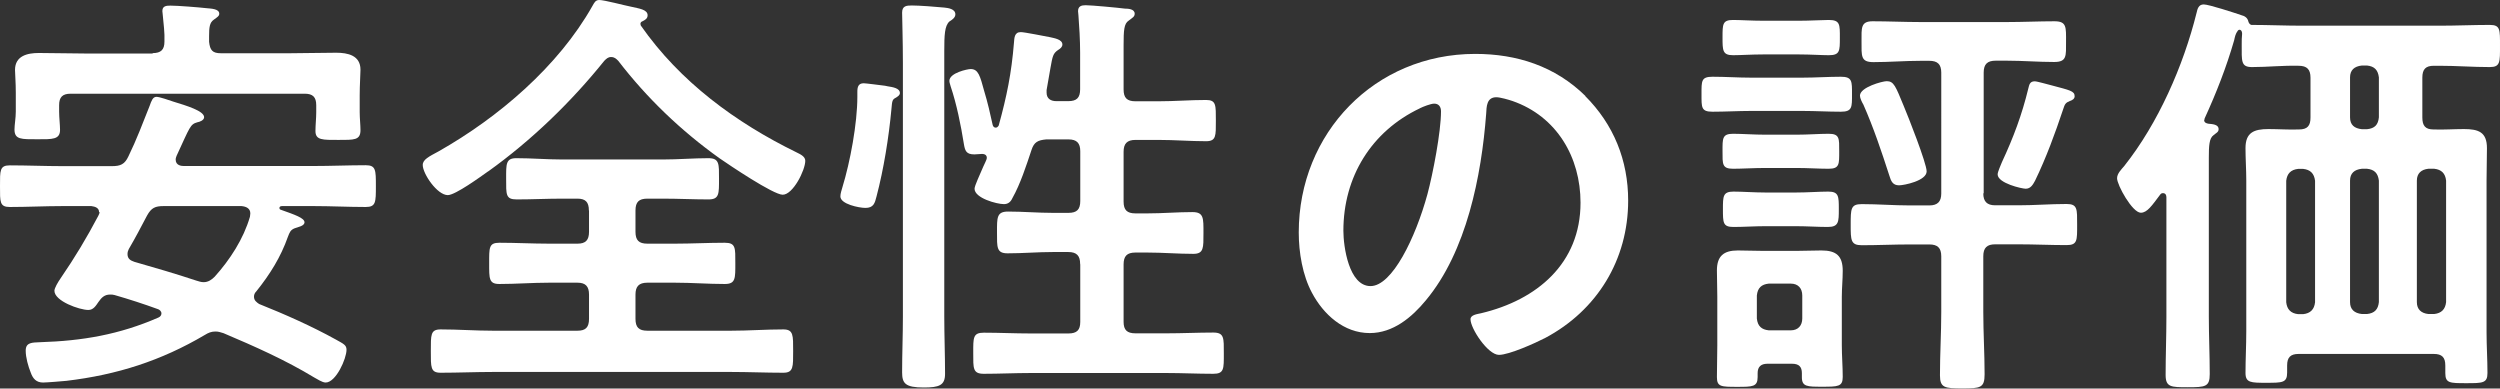 <?xml version="1.0" encoding="UTF-8"?><svg id="_レイヤー_2" xmlns="http://www.w3.org/2000/svg" width="191.55" height="29.77" viewBox="0 0 191.55 29.77"><rect x="0" y="0" width="191.55" height="29.77" fill="#333333" stroke="none"/><defs><style>.cls-1{fill:#fff;}</style></defs><g id="_レイヤー_2-2"><g><path class="cls-1" d="m7.59,16.25c0-.32-.29-.42-.59-.46h-2.21c-1.33,0-2.7.07-4.04.07C-.03,15.86,0,15.47,0,14.27s-.03-1.6.75-1.6c1.34,0,2.7.06,4.04.06h3.78c.65,0,.98-.13,1.27-.75.62-1.27,1.11-2.57,1.63-3.88.13-.36.23-.68.52-.68.23,0,.98.26,1.27.36,1.04.32,2.38.72,2.38,1.2,0,.23-.33.36-.52.39-.55.16-.55.32-1.59,2.57-.03.1-.07.16-.07.29,0,.46.46.49.62.49h9.93c1.34,0,2.67-.06,4.01-.06.78,0,.78.36.78,1.6s0,1.6-.78,1.6c-1.34,0-2.67-.07-4.01-.07h-2.41c-.16,0-.19.1-.19.13,0,.1.03.13.13.16,1.01.36,1.79.62,1.79.95,0,.29-.49.36-.75.46-.33.13-.39.32-.52.65-.55,1.56-1.37,2.87-2.41,4.17-.13.13-.19.26-.19.42,0,.29.19.42.39.56,2.02.81,4.01,1.69,5.89,2.73.59.33.81.42.81.78,0,.68-.81,2.51-1.6,2.51-.26,0-.65-.27-.88-.39-2.21-1.34-4.56-2.38-6.94-3.39-.23-.06-.36-.13-.62-.13-.32,0-.55.1-.81.26-3.35,1.98-6.74,3.06-10.61,3.52-.29.03-1.53.13-1.79.13-.52,0-.78-.3-.94-.75-.2-.49-.39-1.17-.39-1.69,0-.65.49-.62,1.11-.65,3.22-.1,6.06-.58,9.06-1.89.13-.06.23-.16.23-.32s-.16-.3-.29-.33c-1.07-.39-2.18-.75-3.29-1.07-.13-.04-.23-.04-.36-.04-.42,0-.65.23-.88.56-.2.29-.39.62-.78.62-.68,0-2.6-.68-2.6-1.47,0-.2.26-.65.49-.98,1.07-1.56,1.99-3.09,2.87-4.76.03-.1.1-.16.1-.29Zm4.1-12.18c.65,0,.91-.27.91-.88.03-.68-.07-1.37-.13-2.05,0-.1-.03-.2-.03-.29,0-.39.29-.42.62-.42.55,0,2.18.13,2.8.2.26.03.94.03.94.42,0,.19-.16.26-.42.46-.32.22-.36.58-.36,1.27v.42c.07.65.26.88.91.88h5.28c1.2,0,2.38-.04,3.55-.04.88,0,1.86.2,1.86,1.3,0,.36-.06,1.14-.06,1.96v1.3c0,.46.06.98.06,1.37,0,.78-.49.75-1.69.75s-1.76.03-1.76-.68c0-.46.06-.98.06-1.43v-.55c0-.62-.26-.88-.88-.88H5.41c-.62,0-.88.26-.88.88v.49c0,.46.07,1.01.07,1.4,0,.75-.59.72-1.73.72-1.24,0-1.76.03-1.76-.75,0-.36.1-.88.1-1.37v-1.43c0-.85-.06-1.43-.06-1.76,0-1.08.94-1.3,1.82-1.3,1.21,0,2.38.04,3.58.04h5.15Zm3.91,17.55c.36,0,.62-.19.85-.42,1.17-1.3,2.21-2.9,2.7-4.59,0-.07.03-.16.03-.26,0-.39-.33-.53-.68-.56h-5.96c-.65,0-.94.13-1.27.72-.46.88-.91,1.73-1.4,2.57-.06.13-.1.23-.1.39,0,.36.23.49.52.59,1.6.46,3.16.91,4.72,1.43.23.06.36.13.59.13Z"/><path class="cls-1" d="m37.4,13.13c-.55.39-2.51,1.82-3.09,1.82-.81,0-1.92-1.63-1.92-2.31,0-.42.49-.65,1.21-1.04,4.59-2.6,9.18-6.51,11.79-11.14.13-.23.23-.46.52-.46.39,0,1.95.42,2.47.52.55.13,1.24.2,1.24.65,0,.26-.2.36-.39.46-.1.03-.16.1-.16.2,0,.06.03.1.03.13,3,4.3,7.26,7.43,11.92,9.71.33.16.68.33.68.65,0,.72-.94,2.6-1.73,2.6-.72,0-4.1-2.28-4.85-2.8-2.96-2.12-5.54-4.59-7.75-7.46-.16-.16-.29-.29-.55-.29-.23,0-.36.13-.52.29-2.54,3.16-5.57,6.09-8.89,8.47Zm7.72,3c0-.65-.26-.91-.88-.91h-1.17c-1.17,0-2.31.06-3.48.06-.85,0-.81-.36-.81-1.6,0-1.11-.03-1.56.78-1.56,1.17,0,2.34.1,3.52.1h7.72c1.17,0,2.34-.1,3.48-.1.85,0,.81.46.81,1.56,0,1.17.03,1.6-.81,1.6-1.14,0-2.31-.06-3.48-.06h-1.2c-.65,0-.91.26-.91.91v1.63c0,.65.26.91.91.91h2.12c1.27,0,2.54-.07,3.81-.07.85,0,.81.39.81,1.56s.03,1.6-.81,1.6c-1.27,0-2.54-.1-3.81-.1h-2.12c-.65,0-.91.29-.91.91v1.86c0,.65.26.91.91.91h6.41c1.34,0,2.67-.1,4.01-.1.78,0,.75.46.75,1.66s.03,1.66-.75,1.66c-1.34,0-2.67-.06-4.01-.06h-18.24c-1.34,0-2.67.06-4.01.06-.78,0-.75-.42-.75-1.66s-.03-1.66.75-1.66c1.34,0,2.67.1,4.01.1h6.48c.62,0,.88-.26.88-.91v-1.86c0-.62-.26-.91-.88-.91h-2.18c-1.27,0-2.54.1-3.81.1-.81,0-.78-.42-.78-1.6s-.03-1.56.78-1.56c1.27,0,2.54.07,3.81.07h2.18c.62,0,.88-.27.88-.91v-1.63Z"/><path class="cls-1" d="m68.69,7.46c-.33.16-.33.23-.39.91-.2,2.15-.59,4.59-1.14,6.68-.13.52-.23.88-.85.88-.49,0-1.92-.29-1.92-.88,0-.23.1-.49.16-.72.59-1.92,1.14-4.88,1.14-6.91v-.39c0-.36.07-.65.49-.65.16,0,1.37.16,1.63.19.06,0,.13.04.19.04.36.06.95.13.95.52,0,.16-.16.26-.26.32Zm.49-2.64c0-1.6-.06-3.52-.06-3.85,0-.52.33-.55.75-.55.55,0,1.89.1,2.48.16.29.03.85.1.85.52,0,.26-.26.42-.46.55-.36.33-.39,1.04-.39,2.25v20.35c0,1.46.06,2.93.06,4.4,0,.88-.46,1.04-1.63,1.04-1.43,0-1.66-.32-1.66-1.17,0-1.43.06-2.83.06-4.26V4.82Zm13.58,15.4c0-.62-.26-.91-.91-.91h-1.17c-1.17,0-2.31.1-3.48.1-.85,0-.81-.46-.81-1.6s-.03-1.6.85-1.6c1.14,0,2.28.1,3.45.1h1.17c.65,0,.91-.26.91-.91v-3.81c0-.62-.26-.91-.91-.91h-1.69c-.65.06-.94.2-1.14.82-.39,1.17-.85,2.6-1.46,3.68-.13.29-.33.46-.65.46-.55,0-2.25-.46-2.25-1.18,0-.23.42-1.1.68-1.72.06-.16.26-.49.26-.65,0-.23-.2-.32-.46-.29-.16,0-.33.03-.49.03-.62,0-.72-.26-.81-.81-.23-1.44-.55-3.03-1.01-4.4-.03-.13-.1-.3-.1-.42,0-.62,1.4-.91,1.63-.91.59,0,.72.52,1.04,1.69.26.85.46,1.73.65,2.6.03.1.1.2.23.2.1,0,.16-.06.23-.16.62-2.25.98-4.01,1.17-6.35.03-.36.03-.81.52-.81.29,0,1.86.32,2.25.39.29.07.94.16.94.56,0,.19-.16.32-.33.42-.39.27-.42.46-.59,1.41-.07.42-.16.94-.29,1.66v.2c0,.46.32.65.75.65h.91c.65,0,.91-.26.91-.91v-2.8c0-.98-.07-2.08-.13-2.86,0-.1-.03-.23-.03-.32,0-.39.26-.46.59-.46.42,0,2.48.19,3,.26.26,0,.75.03.75.39,0,.23-.16.3-.46.53-.36.23-.39.75-.39,1.89v3.38c0,.65.26.91.91.91h1.76c1.24,0,2.44-.1,3.65-.1.78,0,.75.39.75,1.6,0,1.14.03,1.56-.75,1.56-1.2,0-2.41-.1-3.65-.1h-1.76c-.65,0-.91.29-.91.91v3.81c0,.65.26.91.91.91h.91c1.17,0,2.31-.1,3.45-.1.88,0,.85.46.85,1.6s.03,1.6-.78,1.6c-1.17,0-2.35-.1-3.52-.1h-.91c-.65,0-.91.27-.91.91v4.4c0,.62.26.88.91.88h2.38c1.2,0,2.41-.06,3.58-.06.85,0,.81.42.81,1.6s.03,1.56-.81,1.56c-1.21,0-2.38-.06-3.58-.06h-10.42c-1.21,0-2.38.06-3.58.06-.85,0-.81-.42-.81-1.59s-.03-1.56.81-1.56c1.2,0,2.38.06,3.58.06h2.9c.65,0,.91-.26.91-.88v-4.4Z"/><path class="cls-1" d="m121.46,7.36c2.18,2.18,3.29,4.92,3.29,8.01,0,4.53-2.38,8.41-6.35,10.52-.75.39-2.77,1.3-3.55,1.3-.85,0-2.18-2.02-2.18-2.73,0-.33.49-.39.81-.46,4.27-1.01,7.62-3.81,7.62-8.47,0-3.48-1.82-6.61-5.21-7.79-.29-.1-.95-.29-1.24-.29-.75,0-.75.72-.78,1.27-.36,4.75-1.5,10.55-4.62,14.29-1.07,1.3-2.51,2.51-4.3,2.51-1.99,0-3.55-1.43-4.43-3.09-.72-1.34-1.01-3.09-1.01-4.62,0-7.62,5.83-13.68,13.52-13.68,3.19,0,6.12.94,8.44,3.22Zm-12.67.94c-3.71,1.76-5.86,5.25-5.86,9.38,0,1.21.42,4.24,2.08,4.24s3.45-3.71,4.36-7.04c.42-1.56,1.04-4.78,1.04-6.35,0-.33-.16-.59-.52-.59-.26,0-.85.23-1.11.36Z"/><path class="cls-1" d="m134.15,8.5c-.98,0-1.95.06-2.93.06-.88,0-.85-.32-.85-1.34s-.03-1.34.85-1.34c.98,0,1.95.07,2.93.07h3.97c.98,0,1.95-.07,2.93-.07.88,0,.85.36.85,1.34s.03,1.34-.85,1.34c-.98,0-1.95-.06-2.93-.06h-3.97Zm3.91,20.09c0-.49-.23-.72-.75-.72h-1.89c-.49,0-.75.23-.75.72v.3c0,.75-.39.75-1.56.75-1.24,0-1.56,0-1.56-.75,0-.82.03-1.63.03-2.44v-3.71c0-.68-.03-1.34-.03-2.02,0-1.1.52-1.53,1.6-1.53.59,0,1.17.03,1.79.03h2.86c.59,0,1.17-.03,1.76-.03,1.14,0,1.63.42,1.63,1.56,0,.68-.07,1.33-.07,1.98v3.71c0,.82.07,1.63.07,2.44,0,.75-.36.75-1.6.75-1.11,0-1.53,0-1.53-.72v-.33Zm-2.8-15.72c-.88,0-1.79.06-2.47.06-.85,0-.81-.36-.81-1.34s-.03-1.34.81-1.34c.68,0,1.6.07,2.47.07h2.38c.88,0,1.76-.07,2.47-.07.85,0,.81.36.81,1.34s.03,1.34-.81,1.34c-.75,0-1.6-.06-2.47-.06h-2.38Zm-.16-8.7c-.88,0-1.76.06-2.31.06-.81,0-.81-.36-.81-1.37s0-1.33.81-1.33c.55,0,1.43.06,2.31.06h2.74c.85,0,1.76-.06,2.28-.06.88,0,.85.36.85,1.37s0,1.33-.85,1.33c-.55,0-1.4-.06-2.28-.06h-2.74Zm.16,13.16c-.81,0-1.69.06-2.44.06-.81,0-.81-.32-.81-1.37,0-.98,0-1.34.81-1.34.68,0,1.6.07,2.44.07h2.35c.88,0,1.79-.07,2.47-.07.81,0,.81.36.81,1.34s0,1.37-.85,1.37c-.72,0-1.6-.06-2.44-.06h-2.35Zm1.95,7.98c.55,0,.88-.36.88-.91v-1.76c0-.56-.33-.91-.88-.91h-1.69c-.55.06-.85.32-.91.91v1.76c.06.59.36.85.91.91h1.69Zm14.75-10.49c0,.62.29.91.91.91h1.79c1.24,0,2.44-.1,3.68-.1.85,0,.81.39.81,1.59s.03,1.56-.81,1.56c-1.24,0-2.44-.06-3.68-.06h-1.79c-.62,0-.91.26-.91.91v4.26c0,1.6.1,3.19.1,4.79,0,1.04-.32,1.08-1.69,1.08s-1.73-.04-1.73-1.01c0-1.63.1-3.22.1-4.85v-4.26c0-.65-.29-.91-.91-.91h-1.5c-1.24,0-2.44.06-3.68.06-.85,0-.85-.39-.85-1.56,0-1.24,0-1.59.85-1.59,1.24,0,2.44.1,3.68.1h1.5c.62,0,.91-.29.91-.91V5.57c0-.65-.29-.91-.91-.91h-.68c-1.2,0-2.41.1-3.61.1-.98,0-.91-.46-.91-1.6,0-1.01-.07-1.53.85-1.53,1.21,0,2.44.06,3.68.06h6.61c1.24,0,2.44-.06,3.65-.06.94,0,.88.46.88,1.56s.07,1.56-.91,1.56c-1.2,0-2.41-.1-3.61-.1h-.88c-.62,0-.91.26-.91.91v9.25Zm-6.45-.62c-.49,0-.62-.32-.75-.75-.59-1.82-1.2-3.65-1.99-5.44-.1-.16-.26-.49-.26-.68,0-.65,1.73-1.11,2.05-1.11.55,0,.68.39,1.3,1.89.33.78,1.76,4.4,1.76,5.02,0,.72-1.73,1.07-2.12,1.07Zm13.12-6.48c-.39.16-.42.26-.55.65-.62,1.86-1.3,3.71-2.15,5.47-.16.29-.33.62-.72.62-.29,0-2.15-.42-2.15-1.1,0-.2.26-.75.33-.94.88-1.89,1.53-3.62,2.02-5.64.07-.26.1-.55.49-.55.19,0,1.07.26,1.33.32,1.34.36,1.73.42,1.73.82,0,.2-.16.29-.33.36Z"/><path class="cls-1" d="m168.88,9.19c0,.2.16.26.33.29.26.03.78.03.78.42,0,.23-.2.29-.39.46-.33.23-.36.81-.36,1.72v12.18c0,1.46.07,2.93.07,4.4,0,.98-.33,1.01-1.69,1.01-1.27,0-1.69,0-1.69-.94,0-1.5.06-2.96.06-4.46v-9.15c0-.16-.06-.32-.26-.32-.1,0-.16.03-.23.13-.62.82-.98,1.37-1.47,1.37-.65,0-1.82-2.12-1.82-2.64,0-.36.33-.68.55-.94,2.61-3.29,4.53-7.68,5.54-11.73.07-.32.16-.65.55-.65s2.38.65,2.87.82c.26.06.49.2.55.49.03.1.1.23.23.26,1.3,0,2.6.06,3.91.06h10.49c1.3,0,2.57-.06,3.87-.06.81,0,.78.36.78,1.6s.03,1.63-.78,1.63c-1.3,0-2.57-.1-3.87-.1h-.42c-.62,0-.88.26-.88.91v3.06c0,.62.23.91.85.91.78.03,1.56-.03,2.34-.03,1.11,0,1.76.23,1.76,1.46,0,.81-.03,1.66-.03,2.48v11.63c0,1.04.07,2.08.07,3.12,0,.78-.36.78-1.63.78s-1.6,0-1.6-.78v-.58c0-.62-.26-.88-.88-.88h-10.36c-.62,0-.88.26-.88.88v.55c0,.78-.36.78-1.6.78-1.17,0-1.59,0-1.59-.75,0-1.04.06-2.12.06-3.19v-11.56c0-.82-.06-1.67-.06-2.48,0-1.2.65-1.46,1.76-1.46.78,0,1.56.06,2.34.03.65,0,.88-.29.88-.91v-3.06c0-.62-.26-.91-.91-.91-1.21-.03-2.38.1-3.58.1-.85,0-.78-.46-.78-1.72,0-.3,0-.56.03-.82,0-.26-.13-.32-.19-.32-.03,0-.07,0-.13.06-.2.26-.23.49-.29.75-.59,2.05-1.37,4.04-2.25,5.96-.03.06-.03.1-.03.16Zm7.59,14.88c.55-.06.85-.36.91-.91v-9.31c-.07-.56-.36-.85-.91-.91h-.39c-.55.06-.85.36-.91.91v9.31c.06.55.36.85.91.91h.39Zm5.8-18.14c-.07-.56-.33-.85-.91-.91h-.39c-.59.06-.91.36-.91.91v3.06c0,.58.33.85.91.91h.39c.59-.06.85-.33.91-.91v-3.06Zm-1.3,7c-.59.06-.91.36-.91.91v9.31c0,.55.33.85.91.91h.39c.59-.06.85-.36.91-.91v-9.31c-.07-.56-.33-.85-.91-.91h-.39Zm6.45.91c-.06-.56-.36-.85-.91-.91h-.45c-.55.06-.88.36-.88.91v9.31c0,.55.33.85.88.91h.45c.55-.06.85-.36.91-.91v-9.31Z"/></g></g></svg>